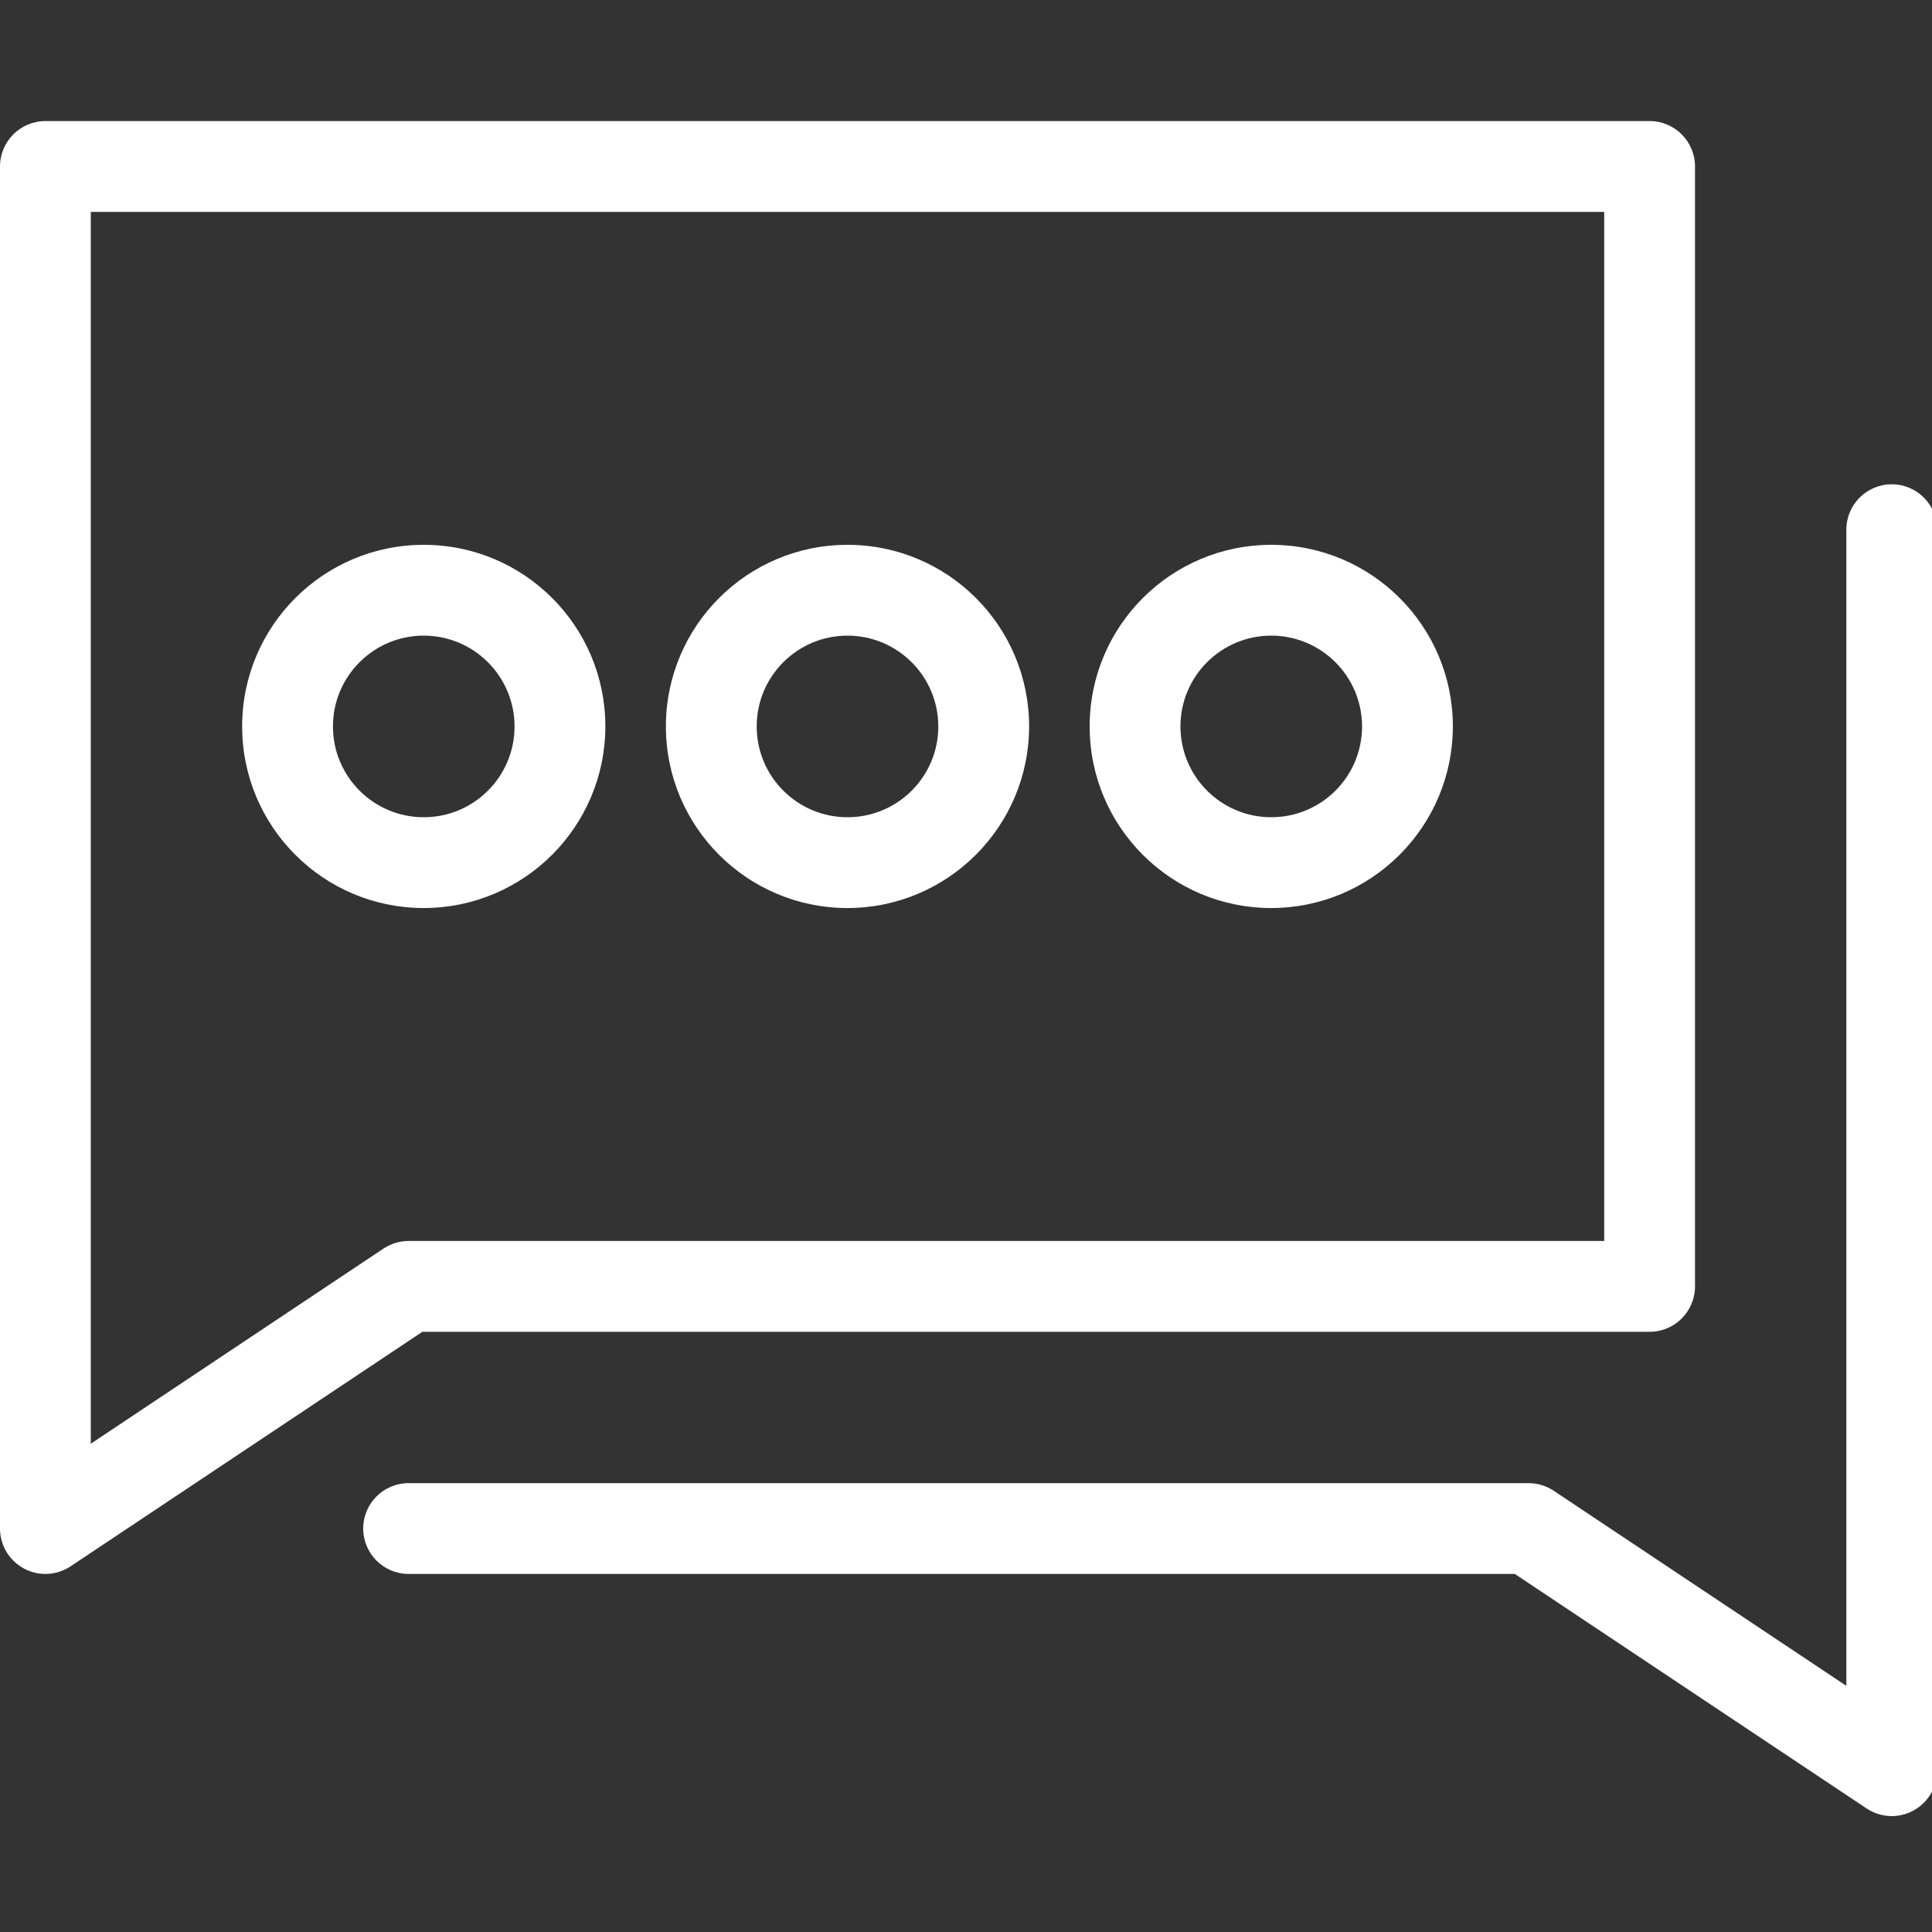 <?xml version="1.0" encoding="UTF-8" standalone="no"?>
<!-- Generator: Gravit.io -->

<svg
   style="isolation:isolate"
   viewBox="0 0 48 48"
   width="64"
   height="64"
   version="1.1"
   id="svg1612"
   xmlns="http://www.w3.org/2000/svg"
   xmlns:svg="http://www.w3.org/2000/svg">
  <rect x="0" y="0" width="48" height="48" fill="#333333" stroke="none"/>
  <defs
     id="defs1598">
    <clipPath
       id="_clipPath_EUoWTA0dPzLxK8US2uxWzAUrTa22ocCK">
      <rect
         width="256"
         height="256"
         id="rect1595"
         x="0"
         y="0" />
    </clipPath>
  </defs>
  <g
     clip-path="url(#_clipPath_EUoWTA0dPzLxK8US2uxWzAUrTa22ocCK)"
     id="g1610"
     style="fill:#ffffff"
     transform="scale(0.188)">
    <path
       d="m 6,208 c -3.314,0 -6,-2.686 -6,-6 V 22 c 0,-3.314 2.686,-6 6,-6 h 212 c 3.314,0 6,2.686 6,6 v 148 c 0,3.314 -2.686,6 -6,6 H 55.816 L 9.328,206.992 C 8.342,207.649 7.185,208 6,208 Z M 12,28 V 190.789 L 50.672,165.008 C 51.658,164.351 52.815,164 54,164 H 212 V 28 Z"
       fill="rgb(0,0,0)"
       id="path1600"
       style="fill:#ffffff" />
    <path
       d="m 250,240 c -1.185,0 -2.343,-0.35 -3.328,-1.008 L 200.184,208 H 54 c -3.314,0 -6,-2.686 -6,-6 0,-3.314 2.686,-6 6,-6 h 148 c 1.185,0 2.342,0.351 3.328,1.008 L 244,222.789 V 70 c 0,-3.314 2.686,-6 6,-6 3.314,0 6,2.686 6,6 v 164 c 0,3.314 -2.686,6 -6,6 z"
       fill="rgb(0,0,0)"
       id="path1602"
       style="fill:#ffffff" />
    <path
       d="M 112,120 C 98.745,120 88,109.255 88,96 88,82.745 98.745,72 112,72 c 13.255,0 24,10.745 24,24 -0.015,13.248 -10.752,23.985 -24,24 z m 0,-36 c -6.627,0 -12,5.373 -12,12 0,6.627 5.373,12 12,12 6.627,0 12,-5.373 12,-12 -0.007,-6.624 -5.376,-11.993 -12,-12 z"
       fill="rgb(0,0,0)"
       id="path1604"
       style="fill:#ffffff" />
    <path
       d="M 56,120 C 42.745,120 32,109.255 32,96 32,82.745 42.745,72 56,72 c 13.255,0 24,10.745 24,24 -0.015,13.248 -10.752,23.985 -24,24 z m 0,-36 c -6.627,0 -12,5.373 -12,12 0,6.627 5.373,12 12,12 6.627,0 12,-5.373 12,-12 C 67.993,89.376 62.624,84.007 56,84 Z"
       fill="rgb(0,0,0)"
       id="path1606"
       style="fill:#ffffff" />
    <path
       d="m 168,120 c -13.255,0 -24,-10.745 -24,-24 0,-13.255 10.745,-24 24,-24 13.255,0 24,10.745 24,24 -0.015,13.248 -10.752,23.985 -24,24 z m 0,-36 c -6.627,0 -12,5.373 -12,12 0,6.627 5.373,12 12,12 6.627,0 12,-5.373 12,-12 -0.007,-6.624 -5.376,-11.993 -12,-12 z"
       fill="rgb(0,0,0)"
       id="path1608"
       style="fill:#ffffff" />
  </g>
</svg>
